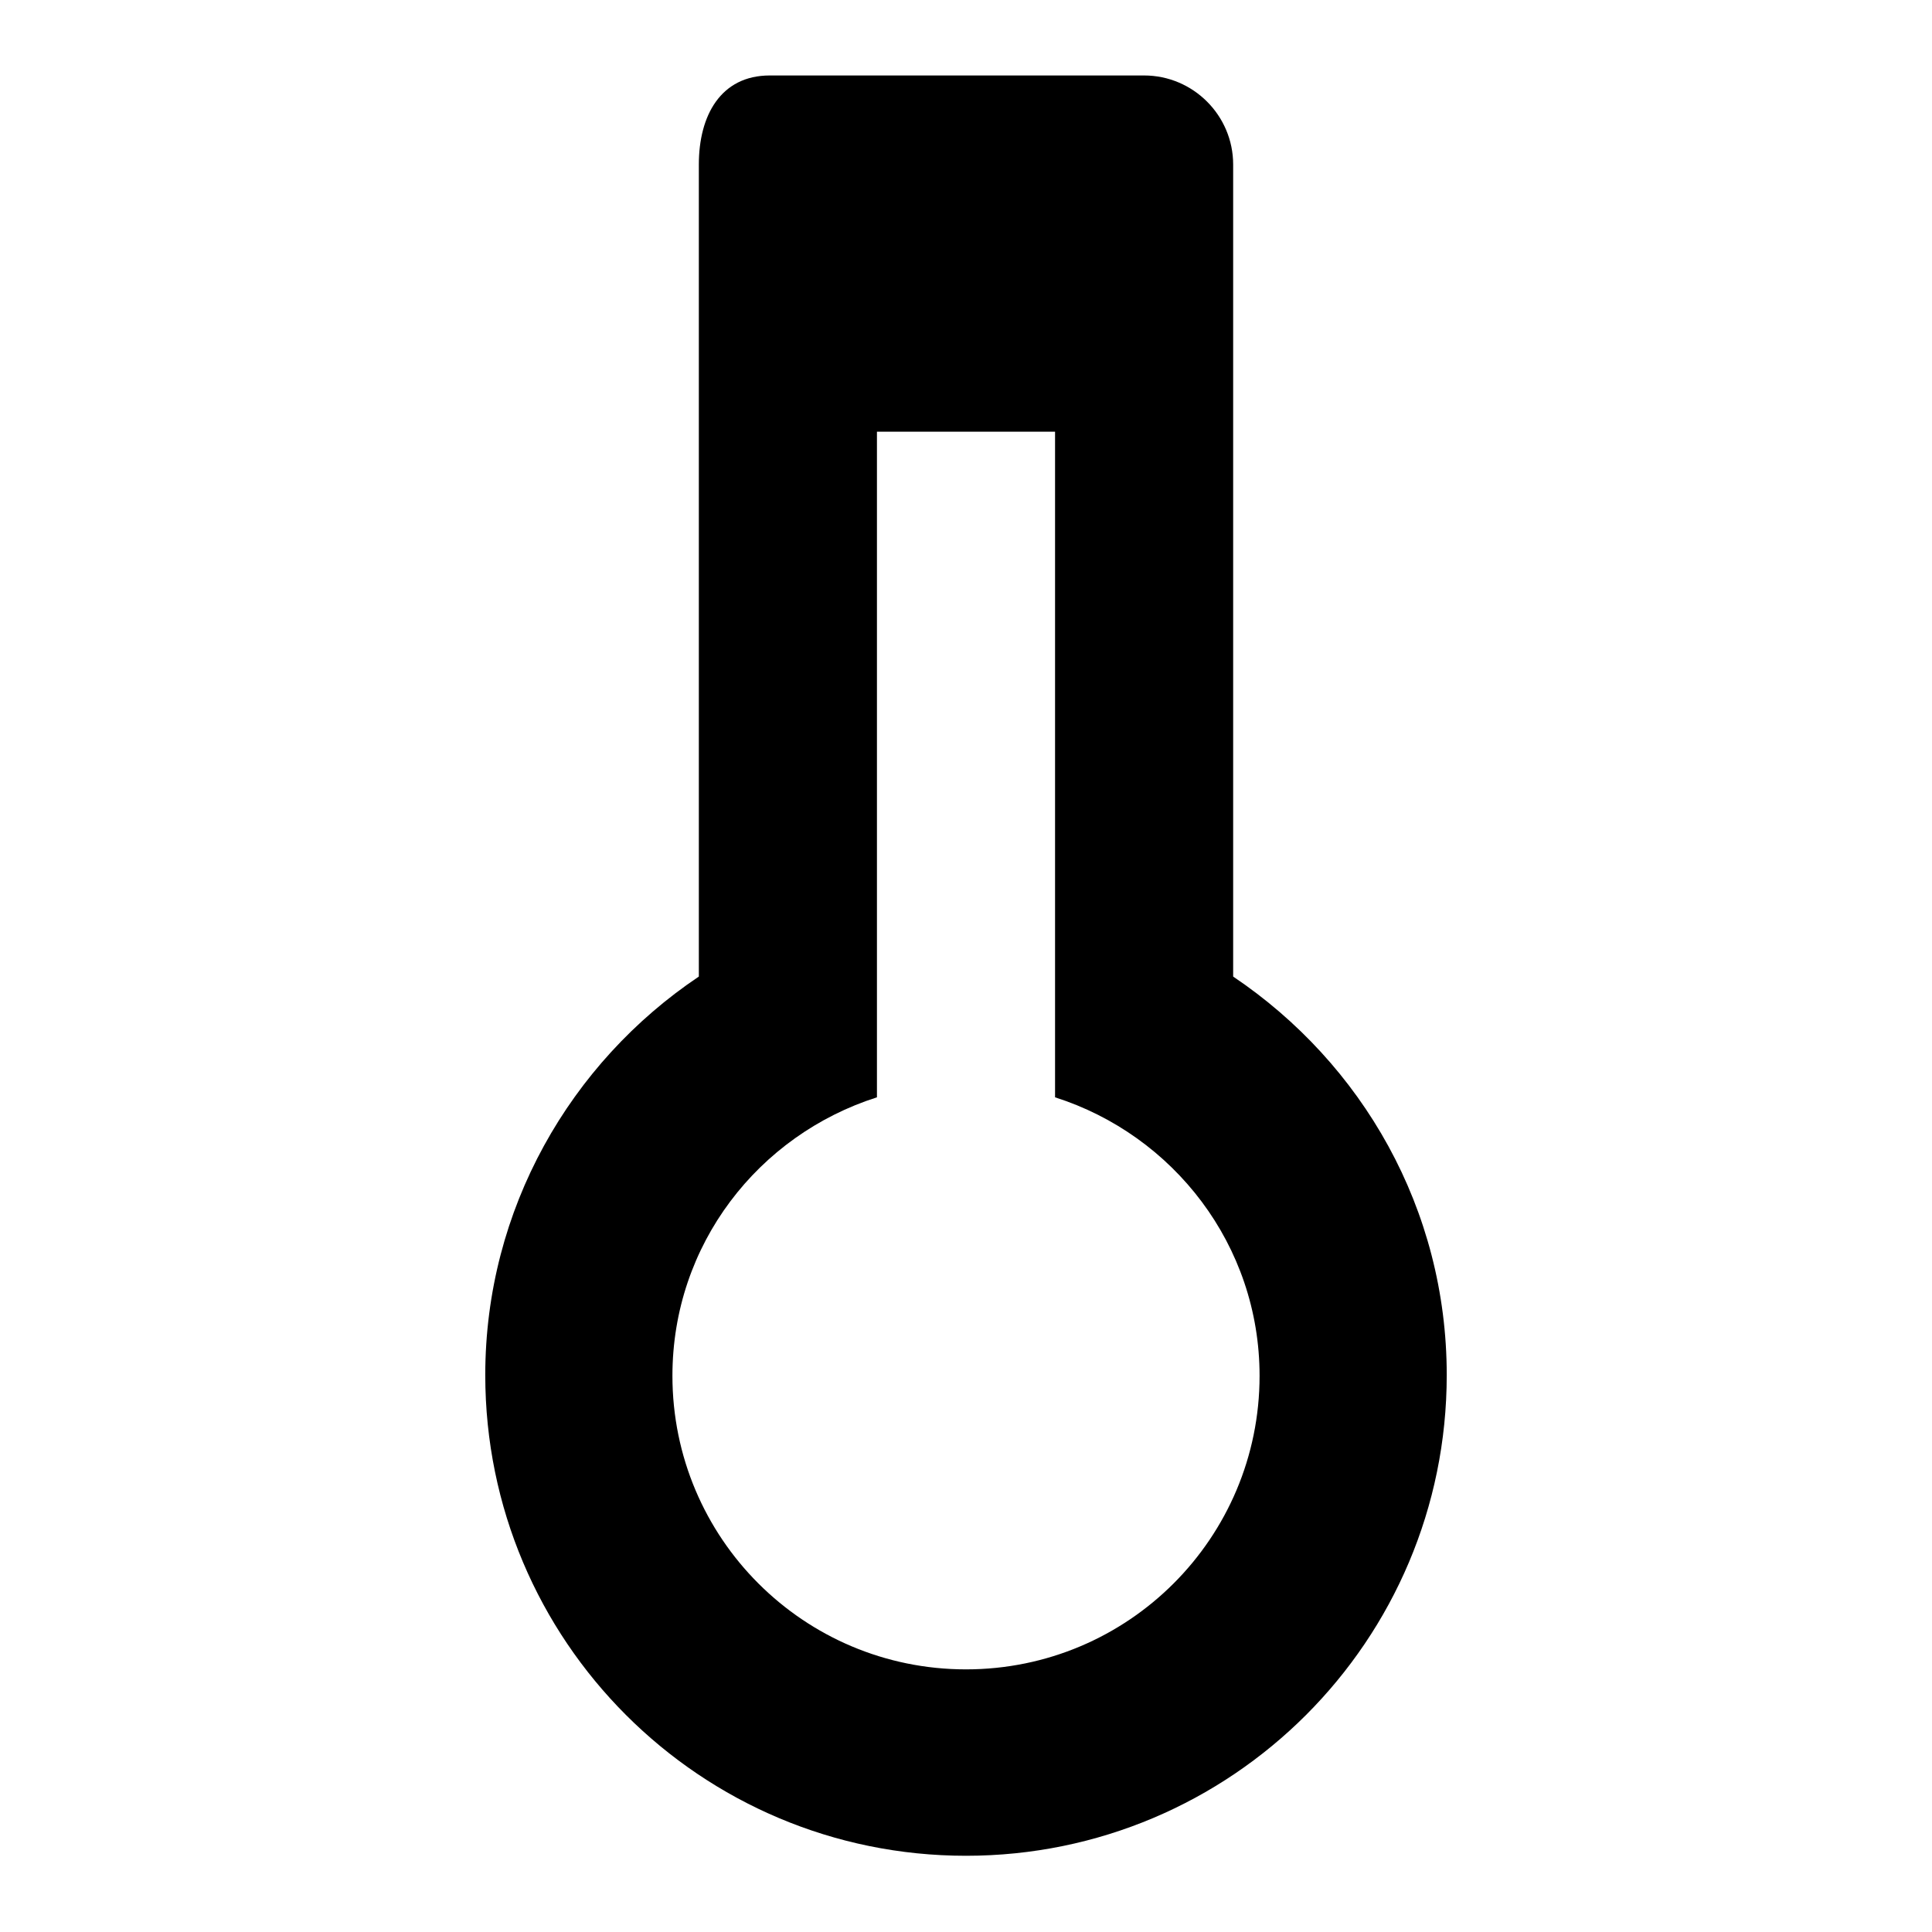<?xml version="1.0" encoding="utf-8"?>
<!-- Svg Vector Icons : http://www.onlinewebfonts.com/icon -->
<!DOCTYPE svg PUBLIC "-//W3C//DTD SVG 1.1//EN" "http://www.w3.org/Graphics/SVG/1.1/DTD/svg11.dtd">
<svg version="1.1" xmlns="http://www.w3.org/2000/svg" xmlns:xlink="http://www.w3.org/1999/xlink" x="0px" y="0px" viewBox="0 0 256 256" enable-background="new 0 0 256 256" xml:space="preserve">
<g><g><path fill="#000000" d="M163.4,129.4V21.8c0-6.5-5.3-11.8-11.8-11.8H102c-6.5,0-9.4,5.3-9.4,11.8v107.6c-17,11.4-28.3,30.8-28.3,52.8c0,35.2,28.5,63.7,63.7,63.7c35.2,0,63.7-28.5,63.7-63.7C191.7,160.2,180.5,140.9,163.4,129.4z M128,221.2c-21.5,0-38.9-17.4-38.9-38.9c0-17.4,11.4-31.9,27.1-36.9V57.2h23.6v88.2c15.7,5,27.1,19.6,27.1,36.9C166.9,203.8,149.5,221.2,128,221.2z"/></g></g>
</svg>